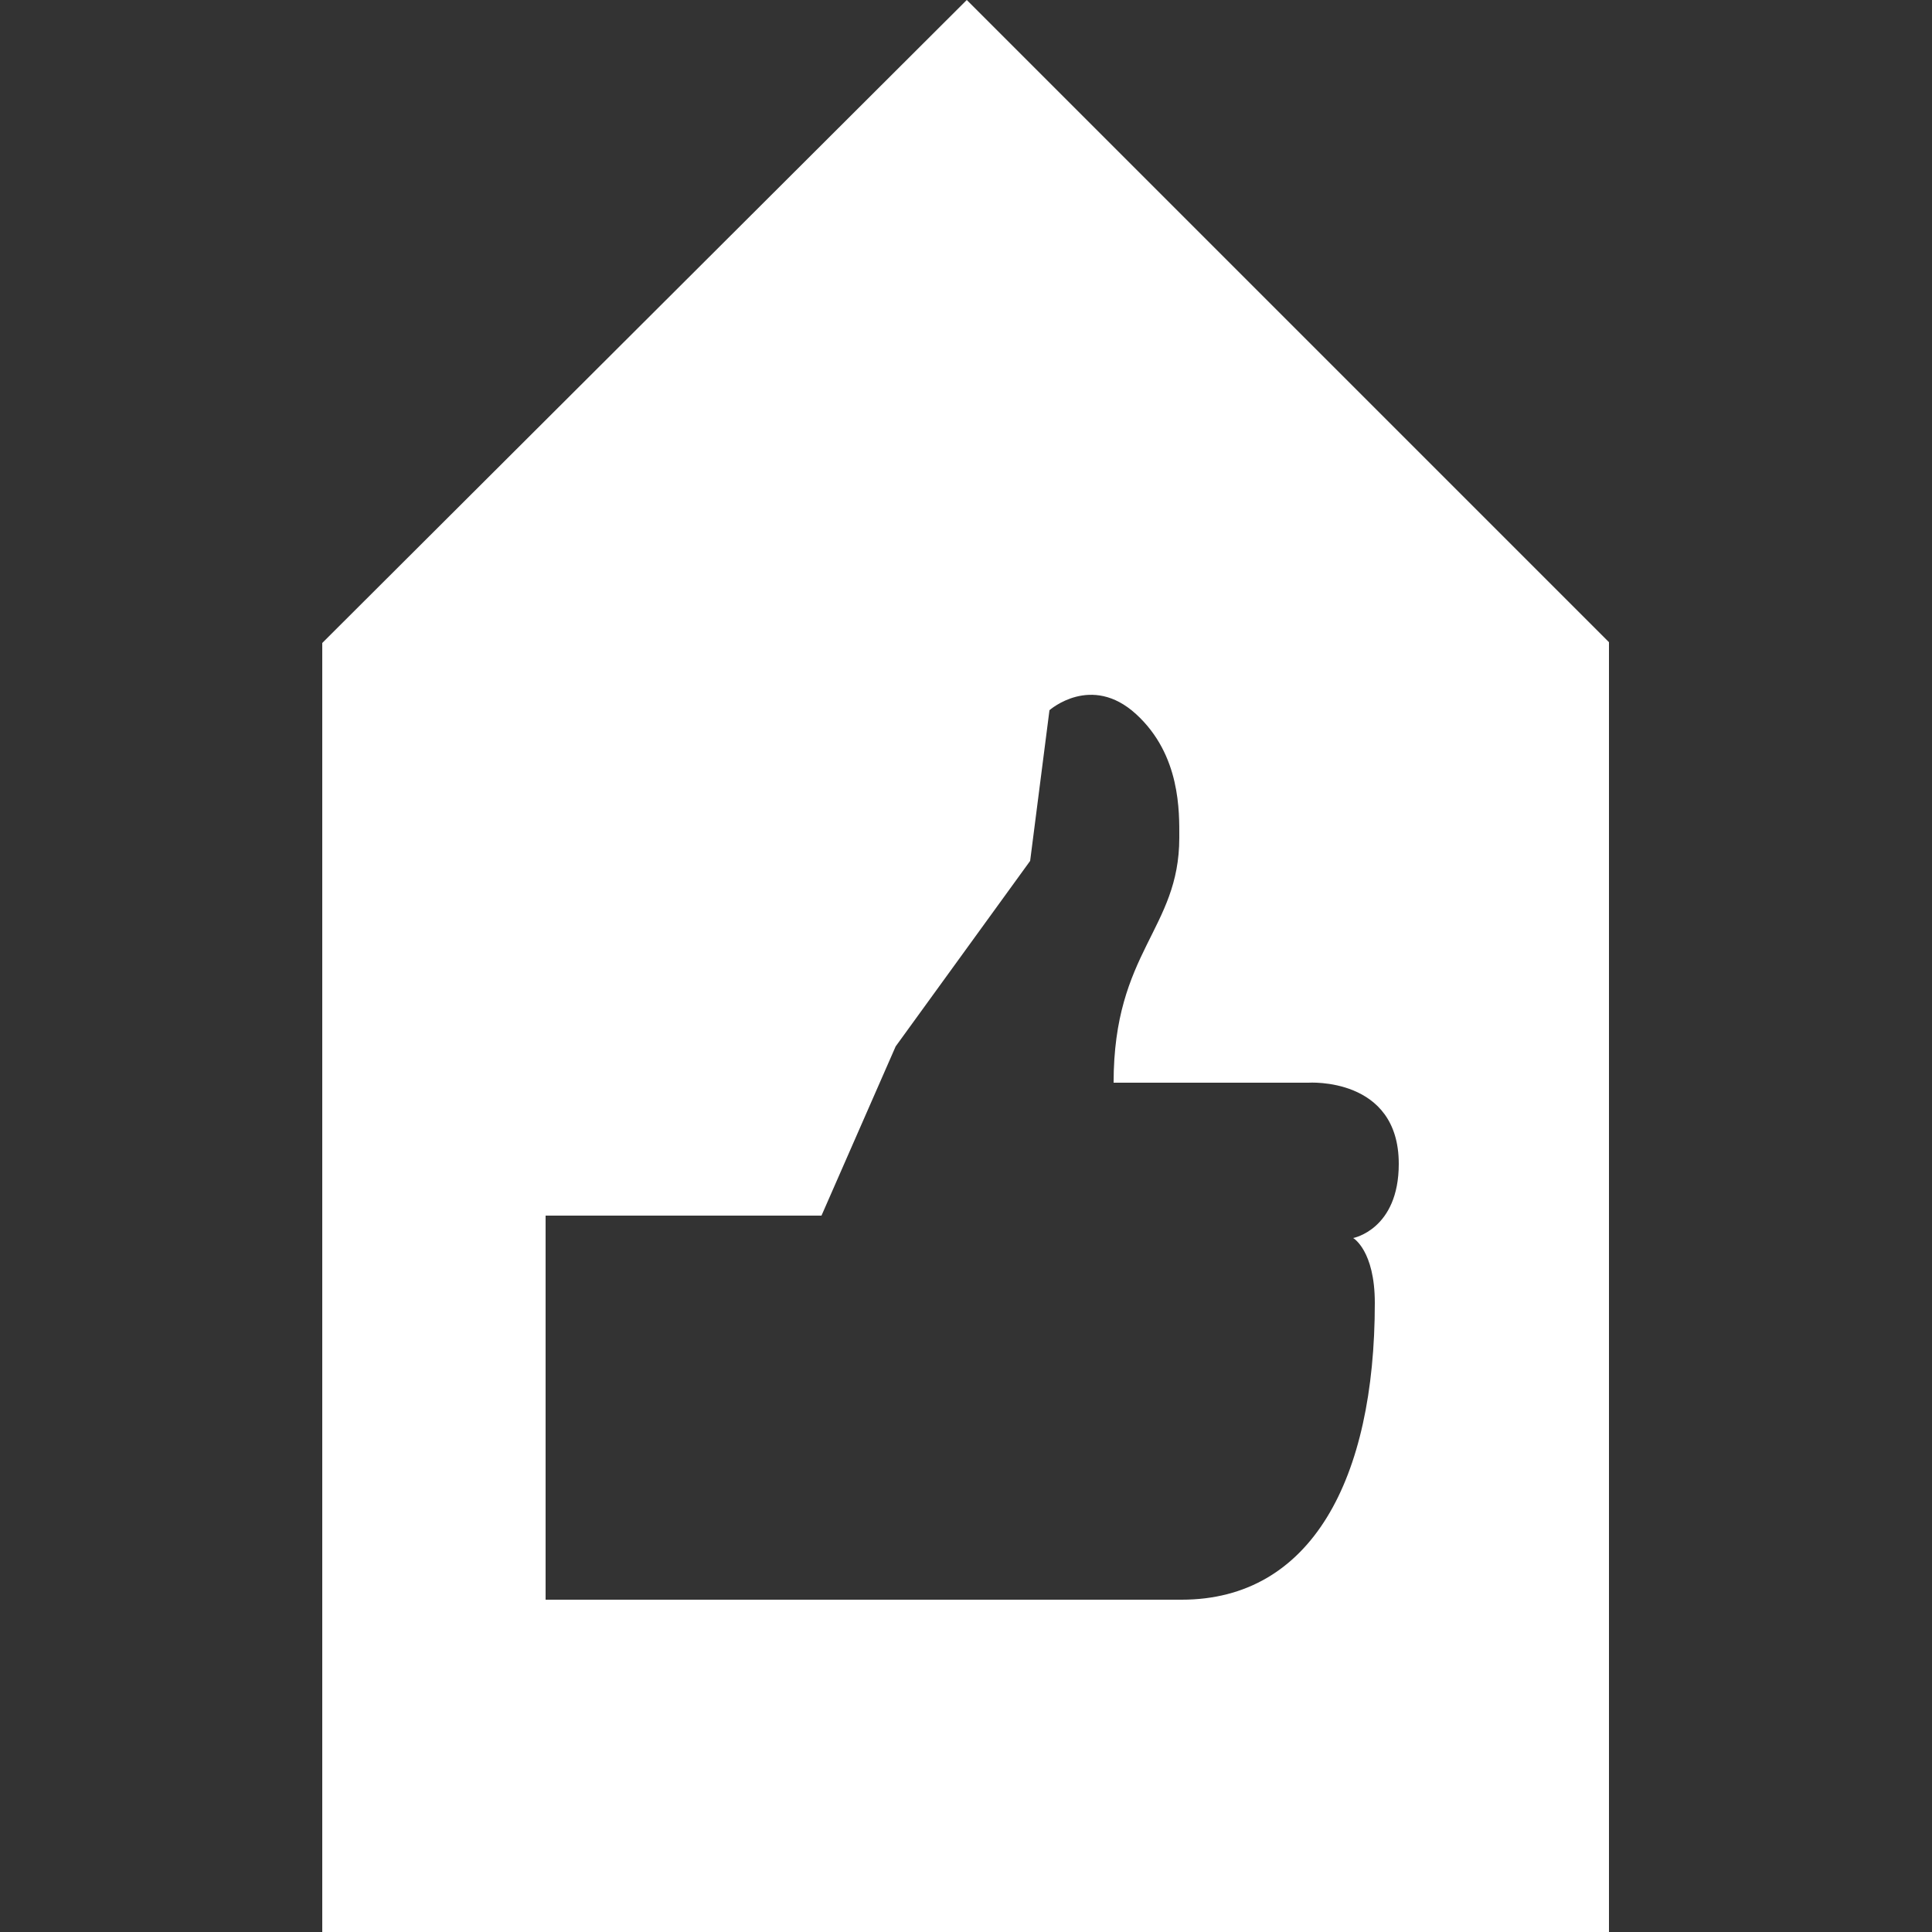 <?xml version="1.0" encoding="utf-8"?>
<!-- Generator: Adobe Illustrator 16.0.3, SVG Export Plug-In . SVG Version: 6.00 Build 0)  -->
<svg version="1.2" baseProfile="tiny" xmlns="http://www.w3.org/2000/svg" xmlns:xlink="http://www.w3.org/1999/xlink" x="0px"
	 y="0px" width="250px" height="250px" viewBox="0 0 250 250" xml:space="preserve">
<rect x="0" y="0" width="250" height="250" fill="#333333" stroke="none"/>
<g id="Ebene_2" display="none">
	<rect display="inline" fill="#319300" width="250" height="250"/>
</g>
<g id="Ebene_1">
	<g>
		<path fill="#FFFFFF" d="M125.1,0L41.7,83.2l0,166.8l166.5,0l0-166.9L125.1,0z M177.9,168.6c0,22.8-8.2,38.4-25,38.4
			c-11.8,0-59.4,0-59.4,0H70.6l0-49.7l35.7,0l9.6-21.9l17.4-24l2.5-19.5c0,0,5.4-4.8,11.2,0.5c5.8,5.3,5.6,12.7,5.6,16
			c0,11.9-8.5,14.7-8.5,31.7c8,0,25.2,0,25.2,0s11.7-0.8,11.7,10.5c0,8.5-5.9,9.6-5.9,9.6S177.9,161.8,177.9,168.6z"/>
	</g>
</g>
<g id="Ebene_3">
</g>
</svg>
